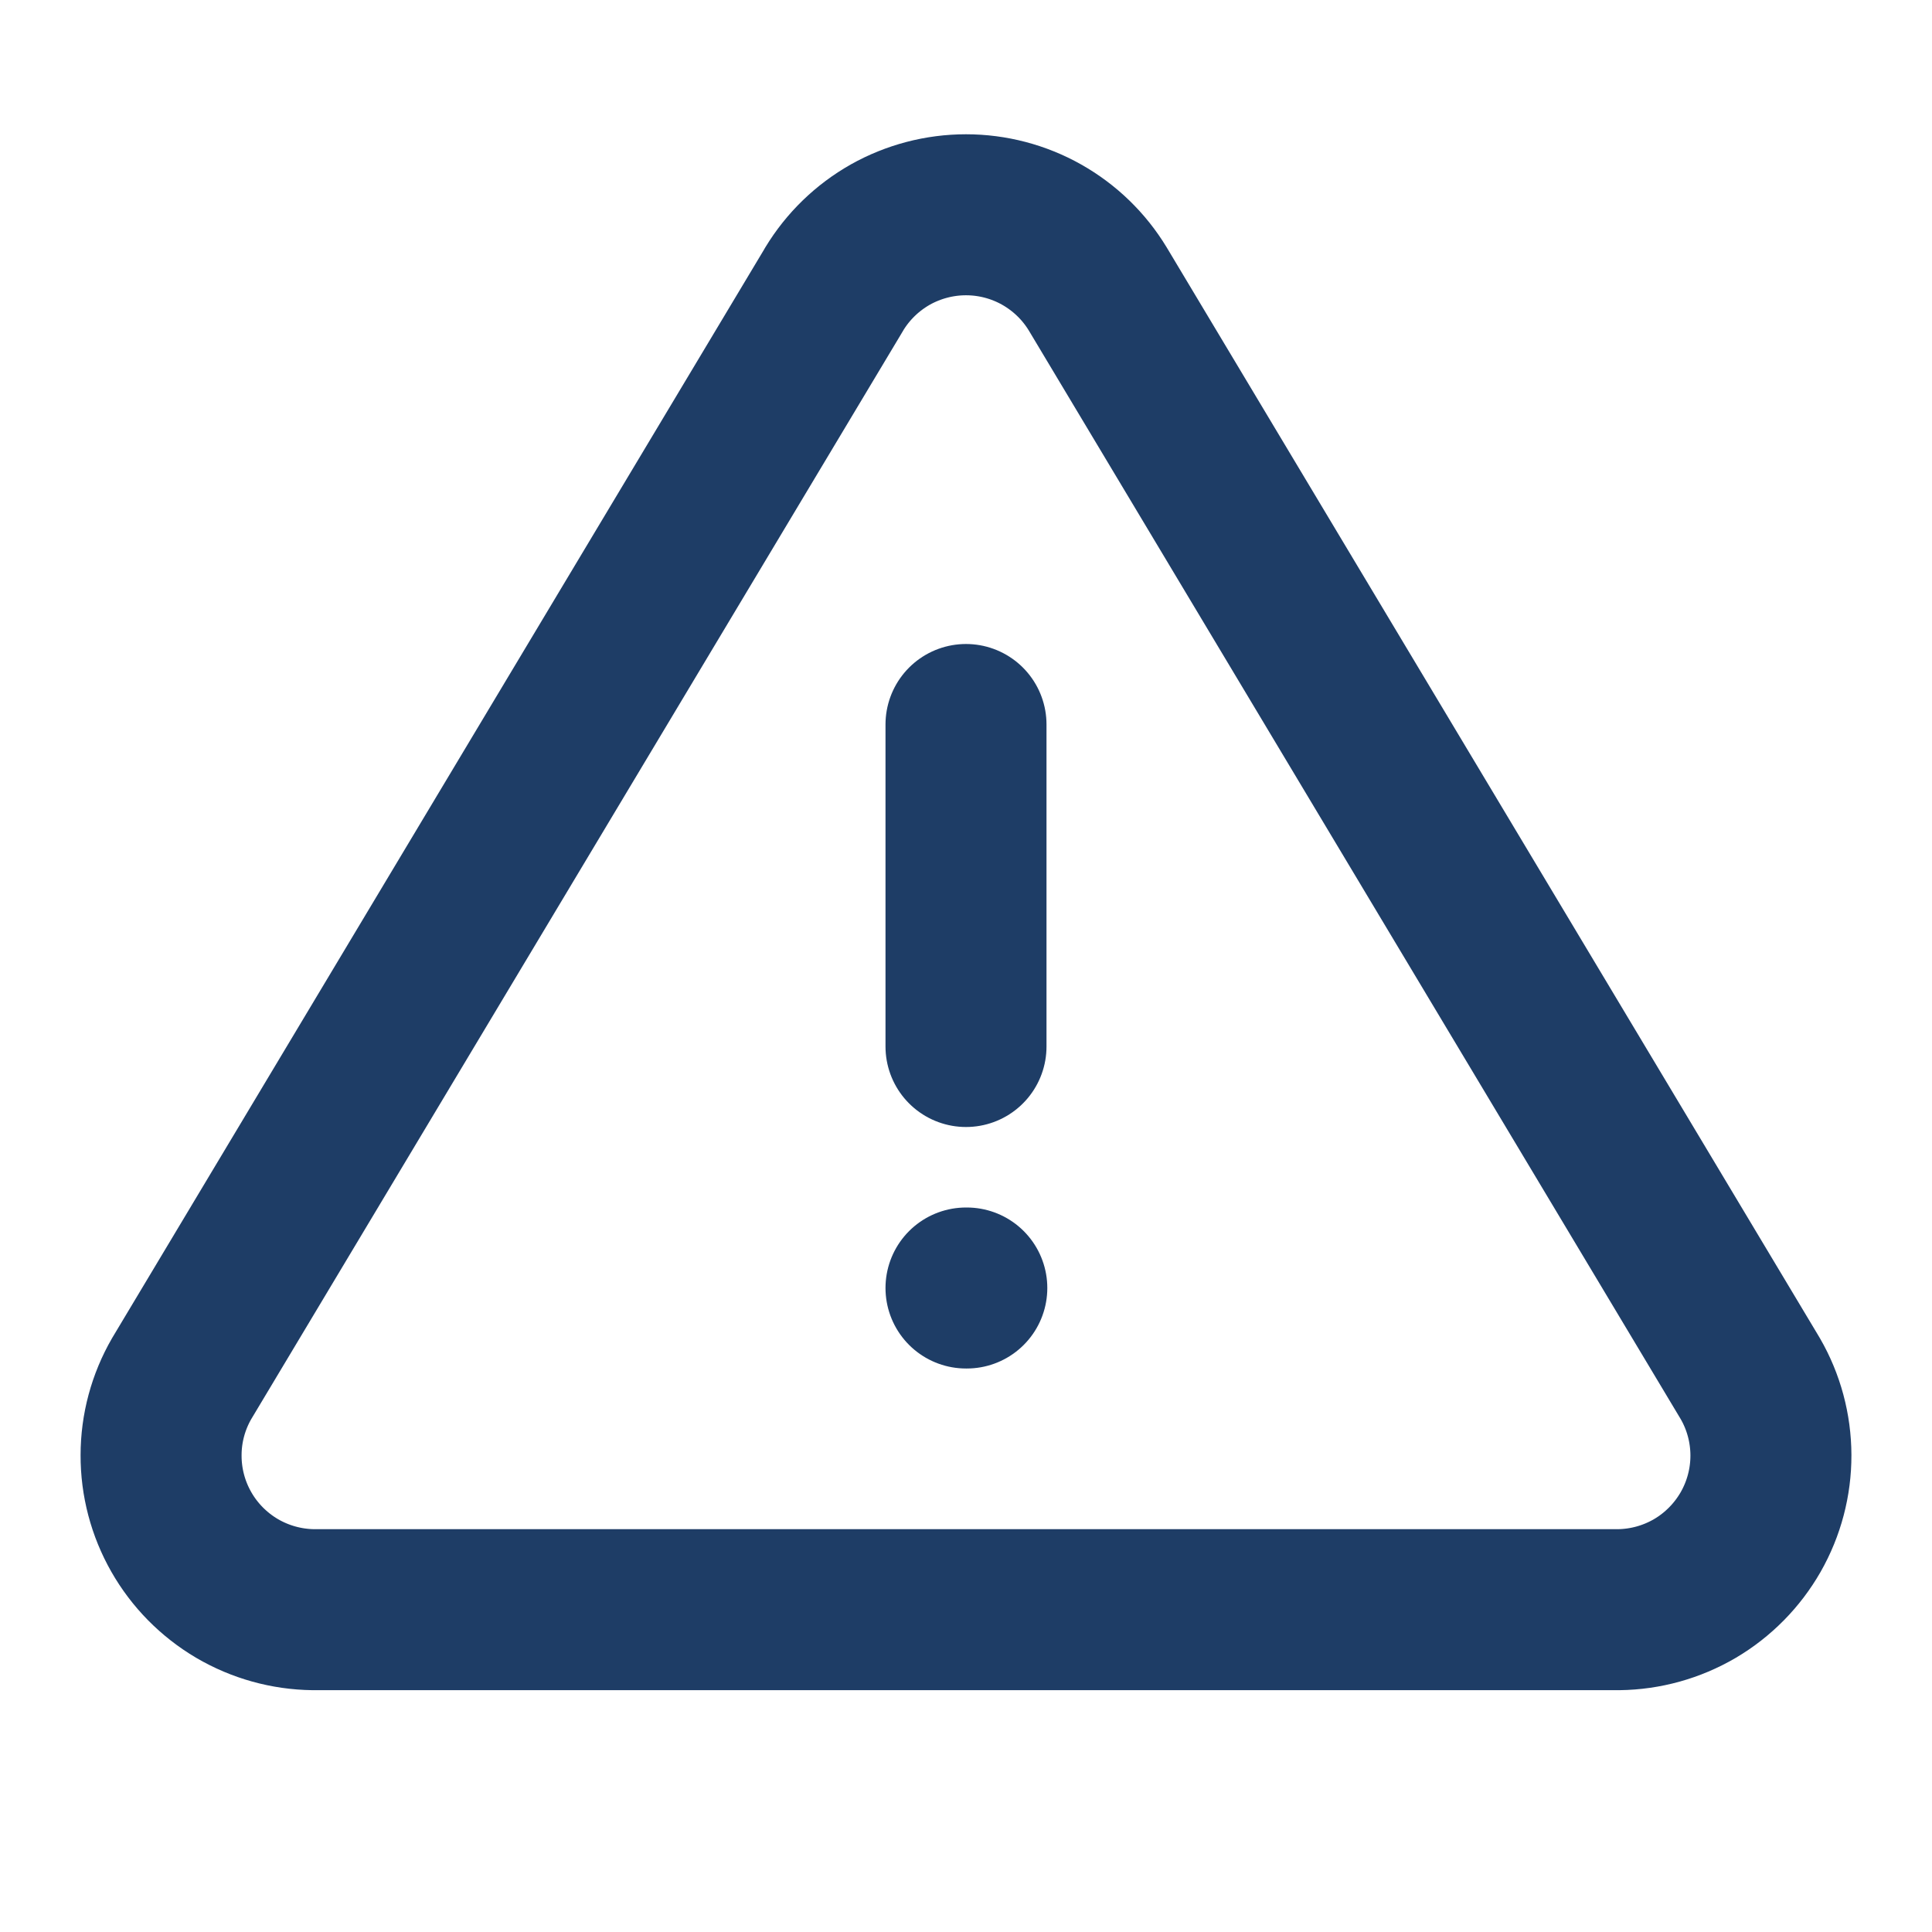 <svg width="24" height="24" viewBox="0 0 24 24" fill="none" xmlns="http://www.w3.org/2000/svg">
<g clip-path="url(#clip0_421_3273)">
<path d="M12 9V13" stroke="#1E3D66" stroke-width="2" stroke-linecap="round" stroke-linejoin="round"/>
<path d="M10.363 3.591L2.257 17.125C2.09 17.414 2.001 17.742 2.001 18.077C2 18.411 2.086 18.739 2.252 19.03C2.417 19.32 2.656 19.562 2.944 19.732C3.232 19.901 3.559 19.992 3.893 19.996H20.107C20.441 19.992 20.768 19.901 21.056 19.732C21.344 19.562 21.582 19.32 21.748 19.03C21.913 18.74 22 18.411 21.999 18.077C21.998 17.743 21.91 17.415 21.743 17.126L13.637 3.59C13.466 3.308 13.226 3.076 12.939 2.914C12.653 2.753 12.329 2.668 12 2.668C11.671 2.668 11.347 2.753 11.06 2.914C10.774 3.076 10.534 3.308 10.363 3.59V3.591Z" stroke="#1E3D66" stroke-width="2" stroke-linecap="round" stroke-linejoin="round"/>
<path d="M12 16H12.01" stroke="#1E3D66" stroke-width="2" stroke-linecap="round" stroke-linejoin="round"/>
</g>
<defs>
<clipPath id="clip0_421_3273">
<rect width="24" height="24" fill="white"/>
</clipPath>
</defs>
</svg>
